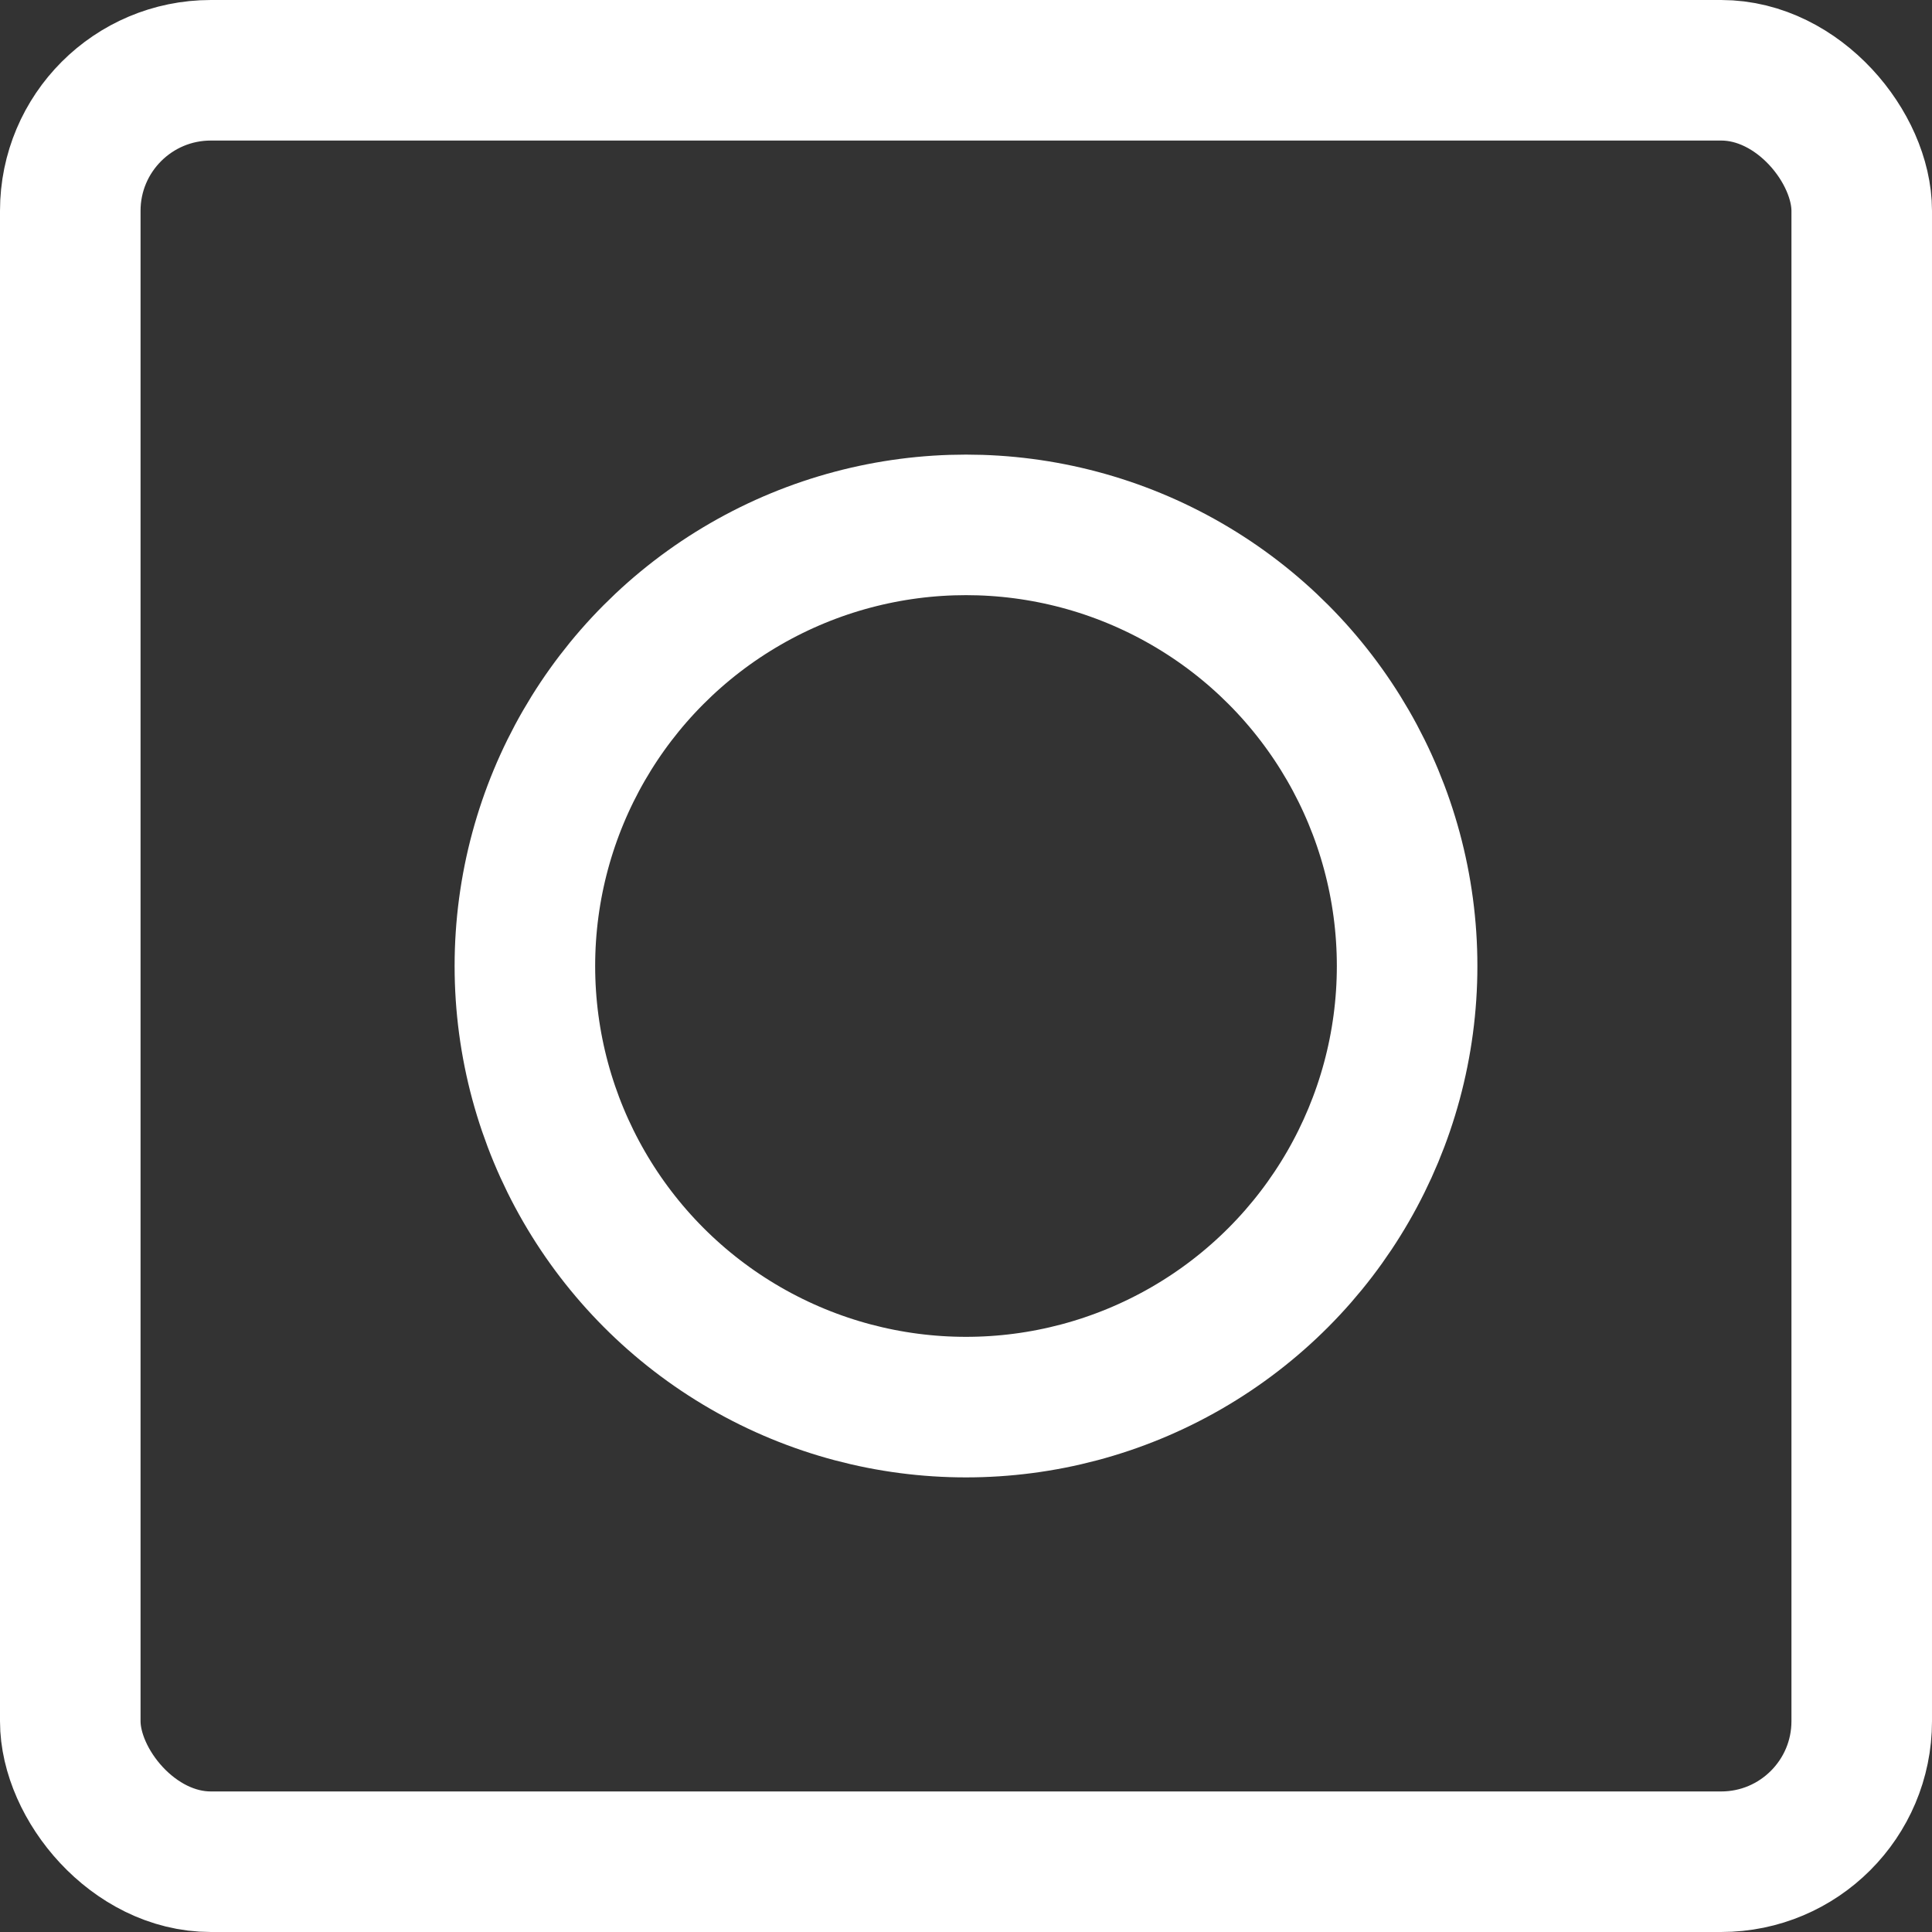 <svg xmlns="http://www.w3.org/2000/svg" width="27.492" height="27.492" viewBox="0 0 27.492 27.492"><rect x="0" y="0" width="27.492" height="27.492" fill="#333333" stroke="none"/><g transform="translate(0)"><g fill="none" stroke="#fff" stroke-width="2"><rect width="27.492" height="27.492" rx="3" stroke="none"/><rect x="1" y="1" width="25.492" height="25.492" rx="2" fill="none"/></g><g transform="translate(6.469 6.469)" fill="none" stroke="#fff" stroke-width="2"><circle cx="7.277" cy="7.277" r="7.277" stroke="none"/><circle cx="7.277" cy="7.277" r="6.277" fill="none"/></g></g></svg>